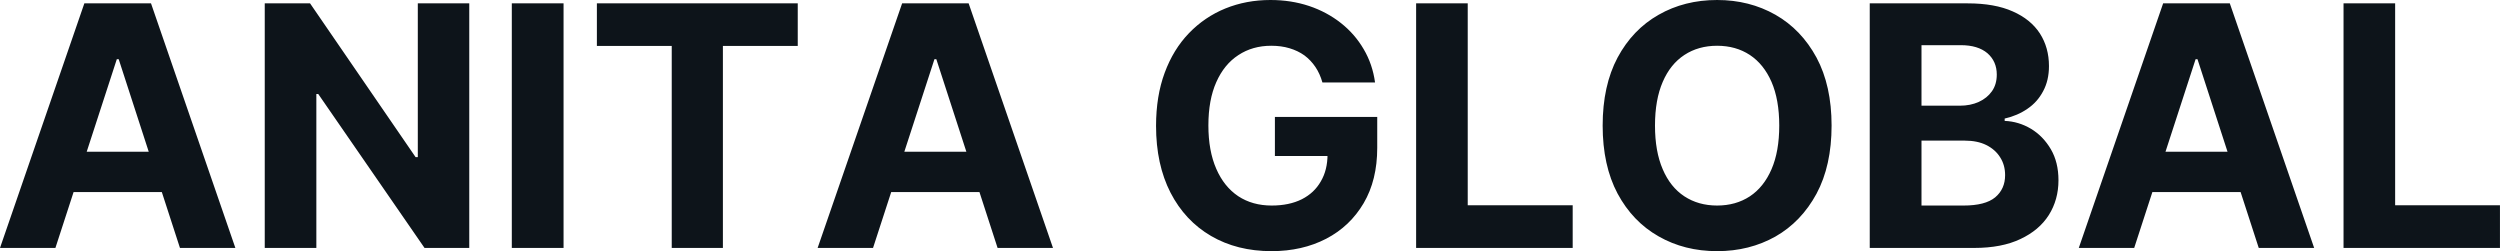 <?xml version="1.0" encoding="UTF-8" standalone="yes"?>
<svg xmlns="http://www.w3.org/2000/svg" width="100%" height="100%" viewBox="0 0 171.013 17.185" fill="#0d141a">
  <path d="M7.99 4.05L3.79 16.96L0 16.96L5.77 0.23L10.33 0.23L16.10 16.96L12.31 16.96L8.12 4.05L7.99 4.05ZM3.55 13.14L3.55 10.38L12.50 10.38L12.50 13.14L3.55 13.14ZM28.58 0.23L32.10 0.23L32.10 16.96L29.04 16.96L21.77 6.43L21.64 6.43L21.64 16.96L18.11 16.96L18.11 0.23L21.21 0.23L28.43 10.75L28.58 10.75L28.58 0.23ZM35.01 0.23L38.55 0.23L38.55 16.96L35.01 16.96L35.01 0.23ZM45.95 3.14L40.83 3.14L40.83 0.23L54.57 0.23L54.57 3.14L49.45 3.14L49.45 16.96L45.95 16.96L45.95 3.14ZM63.92 4.05L59.72 16.96L55.93 16.96L61.71 0.23L66.26 0.23L72.03 16.96L68.24 16.96L64.05 4.05L63.92 4.05ZM59.48 13.14L59.48 10.38L68.44 10.38L68.44 13.14L59.48 13.14ZM94.06 5.64L90.46 5.64Q90.29 5.04 89.98 4.58Q89.67 4.12 89.23 3.79Q88.78 3.47 88.21 3.30Q87.65 3.13 86.96 3.13L86.96 3.13Q85.68 3.13 84.71 3.77Q83.74 4.40 83.20 5.62Q82.66 6.83 82.66 8.58L82.66 8.58Q82.66 10.32 83.20 11.55Q83.73 12.77 84.70 13.42Q85.67 14.06 86.99 14.06L86.99 14.06Q88.19 14.06 89.05 13.63Q89.90 13.20 90.35 12.41Q90.81 11.63 90.81 10.56L90.81 10.56L91.53 10.67L87.21 10.67L87.21 8.00L94.21 8.00L94.21 10.11Q94.21 12.32 93.28 13.90Q92.35 15.48 90.72 16.33Q89.08 17.18 86.98 17.18L86.98 17.18Q84.62 17.18 82.84 16.14Q81.06 15.10 80.07 13.18Q79.08 11.25 79.08 8.61L79.08 8.61Q79.08 6.57 79.67 4.98Q80.26 3.38 81.33 2.27Q82.40 1.16 83.82 0.58Q85.25 0 86.90 0L86.90 0Q88.32 0 89.55 0.41Q90.77 0.82 91.73 1.58Q92.68 2.33 93.28 3.36Q93.89 4.39 94.06 5.64L94.06 5.64ZM107.58 16.96L96.87 16.96L96.87 0.23L100.40 0.23L100.40 14.04L107.58 14.04L107.58 16.96ZM125.29 8.59L125.29 8.59Q125.29 11.33 124.26 13.25Q123.22 15.17 121.45 16.18Q119.67 17.18 117.46 17.18L117.46 17.18Q115.23 17.18 113.46 16.17Q111.68 15.16 110.65 13.24Q109.63 11.32 109.63 8.59L109.63 8.59Q109.63 5.86 110.65 3.94Q111.68 2.02 113.46 1.01Q115.23 0 117.46 0L117.46 0Q119.67 0 121.45 1.01Q123.22 2.02 124.26 3.94Q125.29 5.86 125.29 8.59ZM121.71 8.59L121.71 8.59Q121.71 6.82 121.18 5.60Q120.65 4.39 119.70 3.76Q118.74 3.13 117.46 3.13L117.46 3.13Q116.18 3.13 115.22 3.76Q114.26 4.39 113.74 5.60Q113.21 6.82 113.21 8.59L113.21 8.59Q113.21 10.36 113.74 11.58Q114.26 12.80 115.22 13.43Q116.18 14.06 117.46 14.06L117.46 14.06Q118.74 14.06 119.70 13.43Q120.65 12.80 121.18 11.58Q121.71 10.36 121.71 8.59ZM135.05 16.96L127.90 16.96L127.90 0.23L134.60 0.23Q136.45 0.23 137.68 0.78Q138.91 1.32 139.54 2.29Q140.16 3.26 140.16 4.52L140.16 4.52Q140.16 5.50 139.76 6.24Q139.37 6.98 138.69 7.44Q138.01 7.91 137.13 8.11L137.13 8.11L137.13 8.27Q138.09 8.31 138.93 8.81Q139.76 9.31 140.29 10.21Q140.81 11.10 140.81 12.33L140.81 12.33Q140.81 13.66 140.15 14.71Q139.49 15.75 138.21 16.35Q136.93 16.96 135.05 16.96L135.05 16.96ZM131.44 9.62L131.44 14.06L134.32 14.06Q135.80 14.06 136.48 13.50Q137.16 12.93 137.16 11.98L137.16 11.98Q137.16 11.29 136.82 10.76Q136.49 10.23 135.87 9.92Q135.26 9.62 134.41 9.62L134.41 9.62L131.44 9.62ZM131.44 3.09L131.44 7.23L134.06 7.23Q134.79 7.23 135.36 6.97Q135.93 6.71 136.26 6.24Q136.59 5.77 136.59 5.10L136.59 5.10Q136.59 4.20 135.95 3.64Q135.30 3.09 134.13 3.09L134.13 3.09L131.44 3.09ZM150.19 4.05L145.99 16.96L142.20 16.96L147.97 0.23L152.53 0.23L158.30 16.96L154.51 16.96L150.32 4.05L150.19 4.05ZM145.75 13.14L145.75 10.38L154.70 10.38L154.70 13.14L145.75 13.14ZM171.01 16.96L160.31 16.96L160.31 0.23L163.84 0.23L163.84 14.04L171.01 14.04L171.01 16.96Z" preserveAspectRatio="none"/>
</svg>